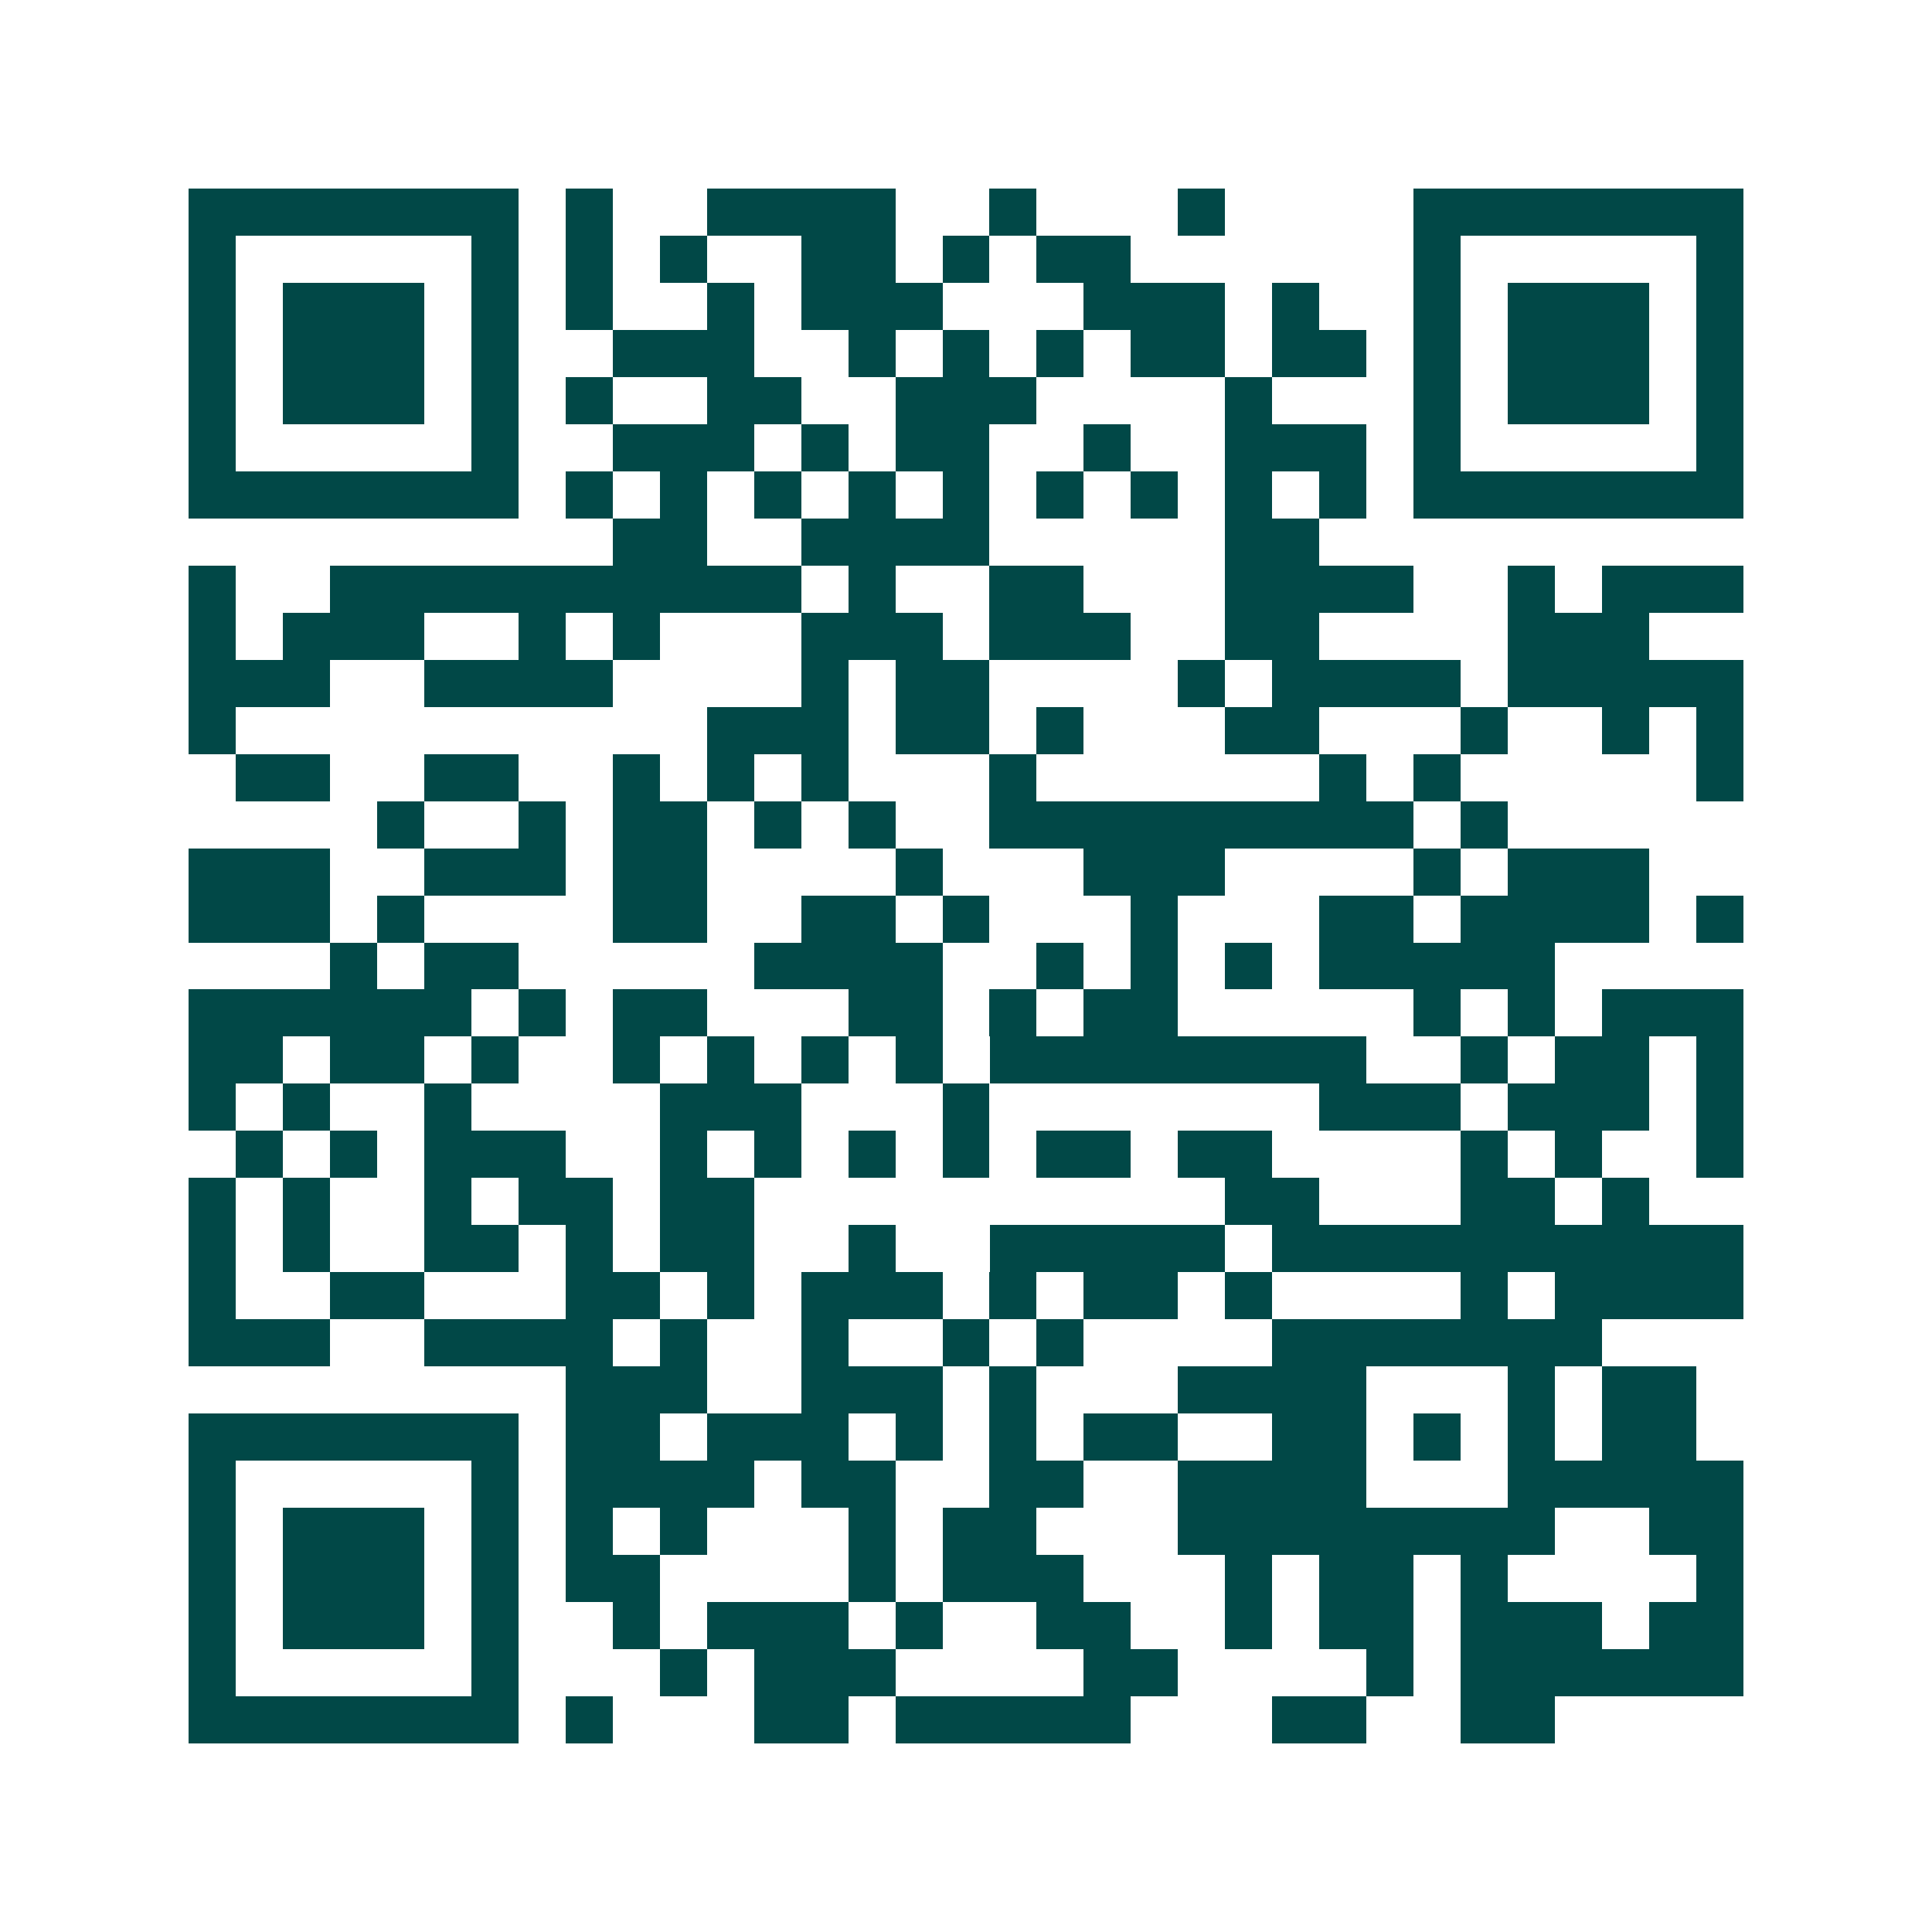 <svg xmlns="http://www.w3.org/2000/svg" width="200" height="200" viewBox="0 0 41 41" shape-rendering="crispEdges"><path fill="#ffffff" d="M0 0h41v41H0z"/><path stroke="#014847" d="M4 4.5h7m1 0h1m2 0h4m2 0h1m3 0h1m4 0h7M4 5.5h1m5 0h1m1 0h1m1 0h1m2 0h2m1 0h1m1 0h2m6 0h1m5 0h1M4 6.5h1m1 0h3m1 0h1m1 0h1m2 0h1m1 0h3m3 0h3m1 0h1m2 0h1m1 0h3m1 0h1M4 7.5h1m1 0h3m1 0h1m2 0h3m2 0h1m1 0h1m1 0h1m1 0h2m1 0h2m1 0h1m1 0h3m1 0h1M4 8.5h1m1 0h3m1 0h1m1 0h1m2 0h2m2 0h3m4 0h1m3 0h1m1 0h3m1 0h1M4 9.5h1m5 0h1m2 0h3m1 0h1m1 0h2m2 0h1m2 0h3m1 0h1m5 0h1M4 10.5h7m1 0h1m1 0h1m1 0h1m1 0h1m1 0h1m1 0h1m1 0h1m1 0h1m1 0h1m1 0h7M13 11.5h2m2 0h4m5 0h2M4 12.5h1m2 0h10m1 0h1m2 0h2m3 0h4m2 0h1m1 0h3M4 13.5h1m1 0h3m2 0h1m1 0h1m3 0h3m1 0h3m2 0h2m4 0h3M4 14.5h3m2 0h4m4 0h1m1 0h2m4 0h1m1 0h4m1 0h5M4 15.5h1m10 0h3m1 0h2m1 0h1m3 0h2m3 0h1m2 0h1m1 0h1M5 16.5h2m2 0h2m2 0h1m1 0h1m1 0h1m3 0h1m6 0h1m1 0h1m5 0h1M8 17.5h1m2 0h1m1 0h2m1 0h1m1 0h1m2 0h9m1 0h1M4 18.5h3m2 0h3m1 0h2m4 0h1m3 0h3m4 0h1m1 0h3M4 19.5h3m1 0h1m4 0h2m2 0h2m1 0h1m3 0h1m3 0h2m1 0h4m1 0h1M7 20.5h1m1 0h2m5 0h4m2 0h1m1 0h1m1 0h1m1 0h5M4 21.5h6m1 0h1m1 0h2m3 0h2m1 0h1m1 0h2m5 0h1m1 0h1m1 0h3M4 22.5h2m1 0h2m1 0h1m2 0h1m1 0h1m1 0h1m1 0h1m1 0h8m2 0h1m1 0h2m1 0h1M4 23.5h1m1 0h1m2 0h1m4 0h3m3 0h1m7 0h3m1 0h3m1 0h1M5 24.5h1m1 0h1m1 0h3m2 0h1m1 0h1m1 0h1m1 0h1m1 0h2m1 0h2m4 0h1m1 0h1m2 0h1M4 25.5h1m1 0h1m2 0h1m1 0h2m1 0h2m10 0h2m3 0h2m1 0h1M4 26.5h1m1 0h1m2 0h2m1 0h1m1 0h2m2 0h1m2 0h5m1 0h10M4 27.5h1m2 0h2m3 0h2m1 0h1m1 0h3m1 0h1m1 0h2m1 0h1m4 0h1m1 0h4M4 28.5h3m2 0h4m1 0h1m2 0h1m2 0h1m1 0h1m4 0h7M12 29.5h3m2 0h3m1 0h1m3 0h4m3 0h1m1 0h2M4 30.5h7m1 0h2m1 0h3m1 0h1m1 0h1m1 0h2m2 0h2m1 0h1m1 0h1m1 0h2M4 31.5h1m5 0h1m1 0h4m1 0h2m2 0h2m2 0h4m3 0h5M4 32.5h1m1 0h3m1 0h1m1 0h1m1 0h1m3 0h1m1 0h2m3 0h8m2 0h2M4 33.5h1m1 0h3m1 0h1m1 0h2m4 0h1m1 0h3m3 0h1m1 0h2m1 0h1m4 0h1M4 34.5h1m1 0h3m1 0h1m2 0h1m1 0h3m1 0h1m2 0h2m2 0h1m1 0h2m1 0h3m1 0h2M4 35.5h1m5 0h1m3 0h1m1 0h3m4 0h2m4 0h1m1 0h6M4 36.5h7m1 0h1m3 0h2m1 0h5m3 0h2m2 0h2"/></svg>
